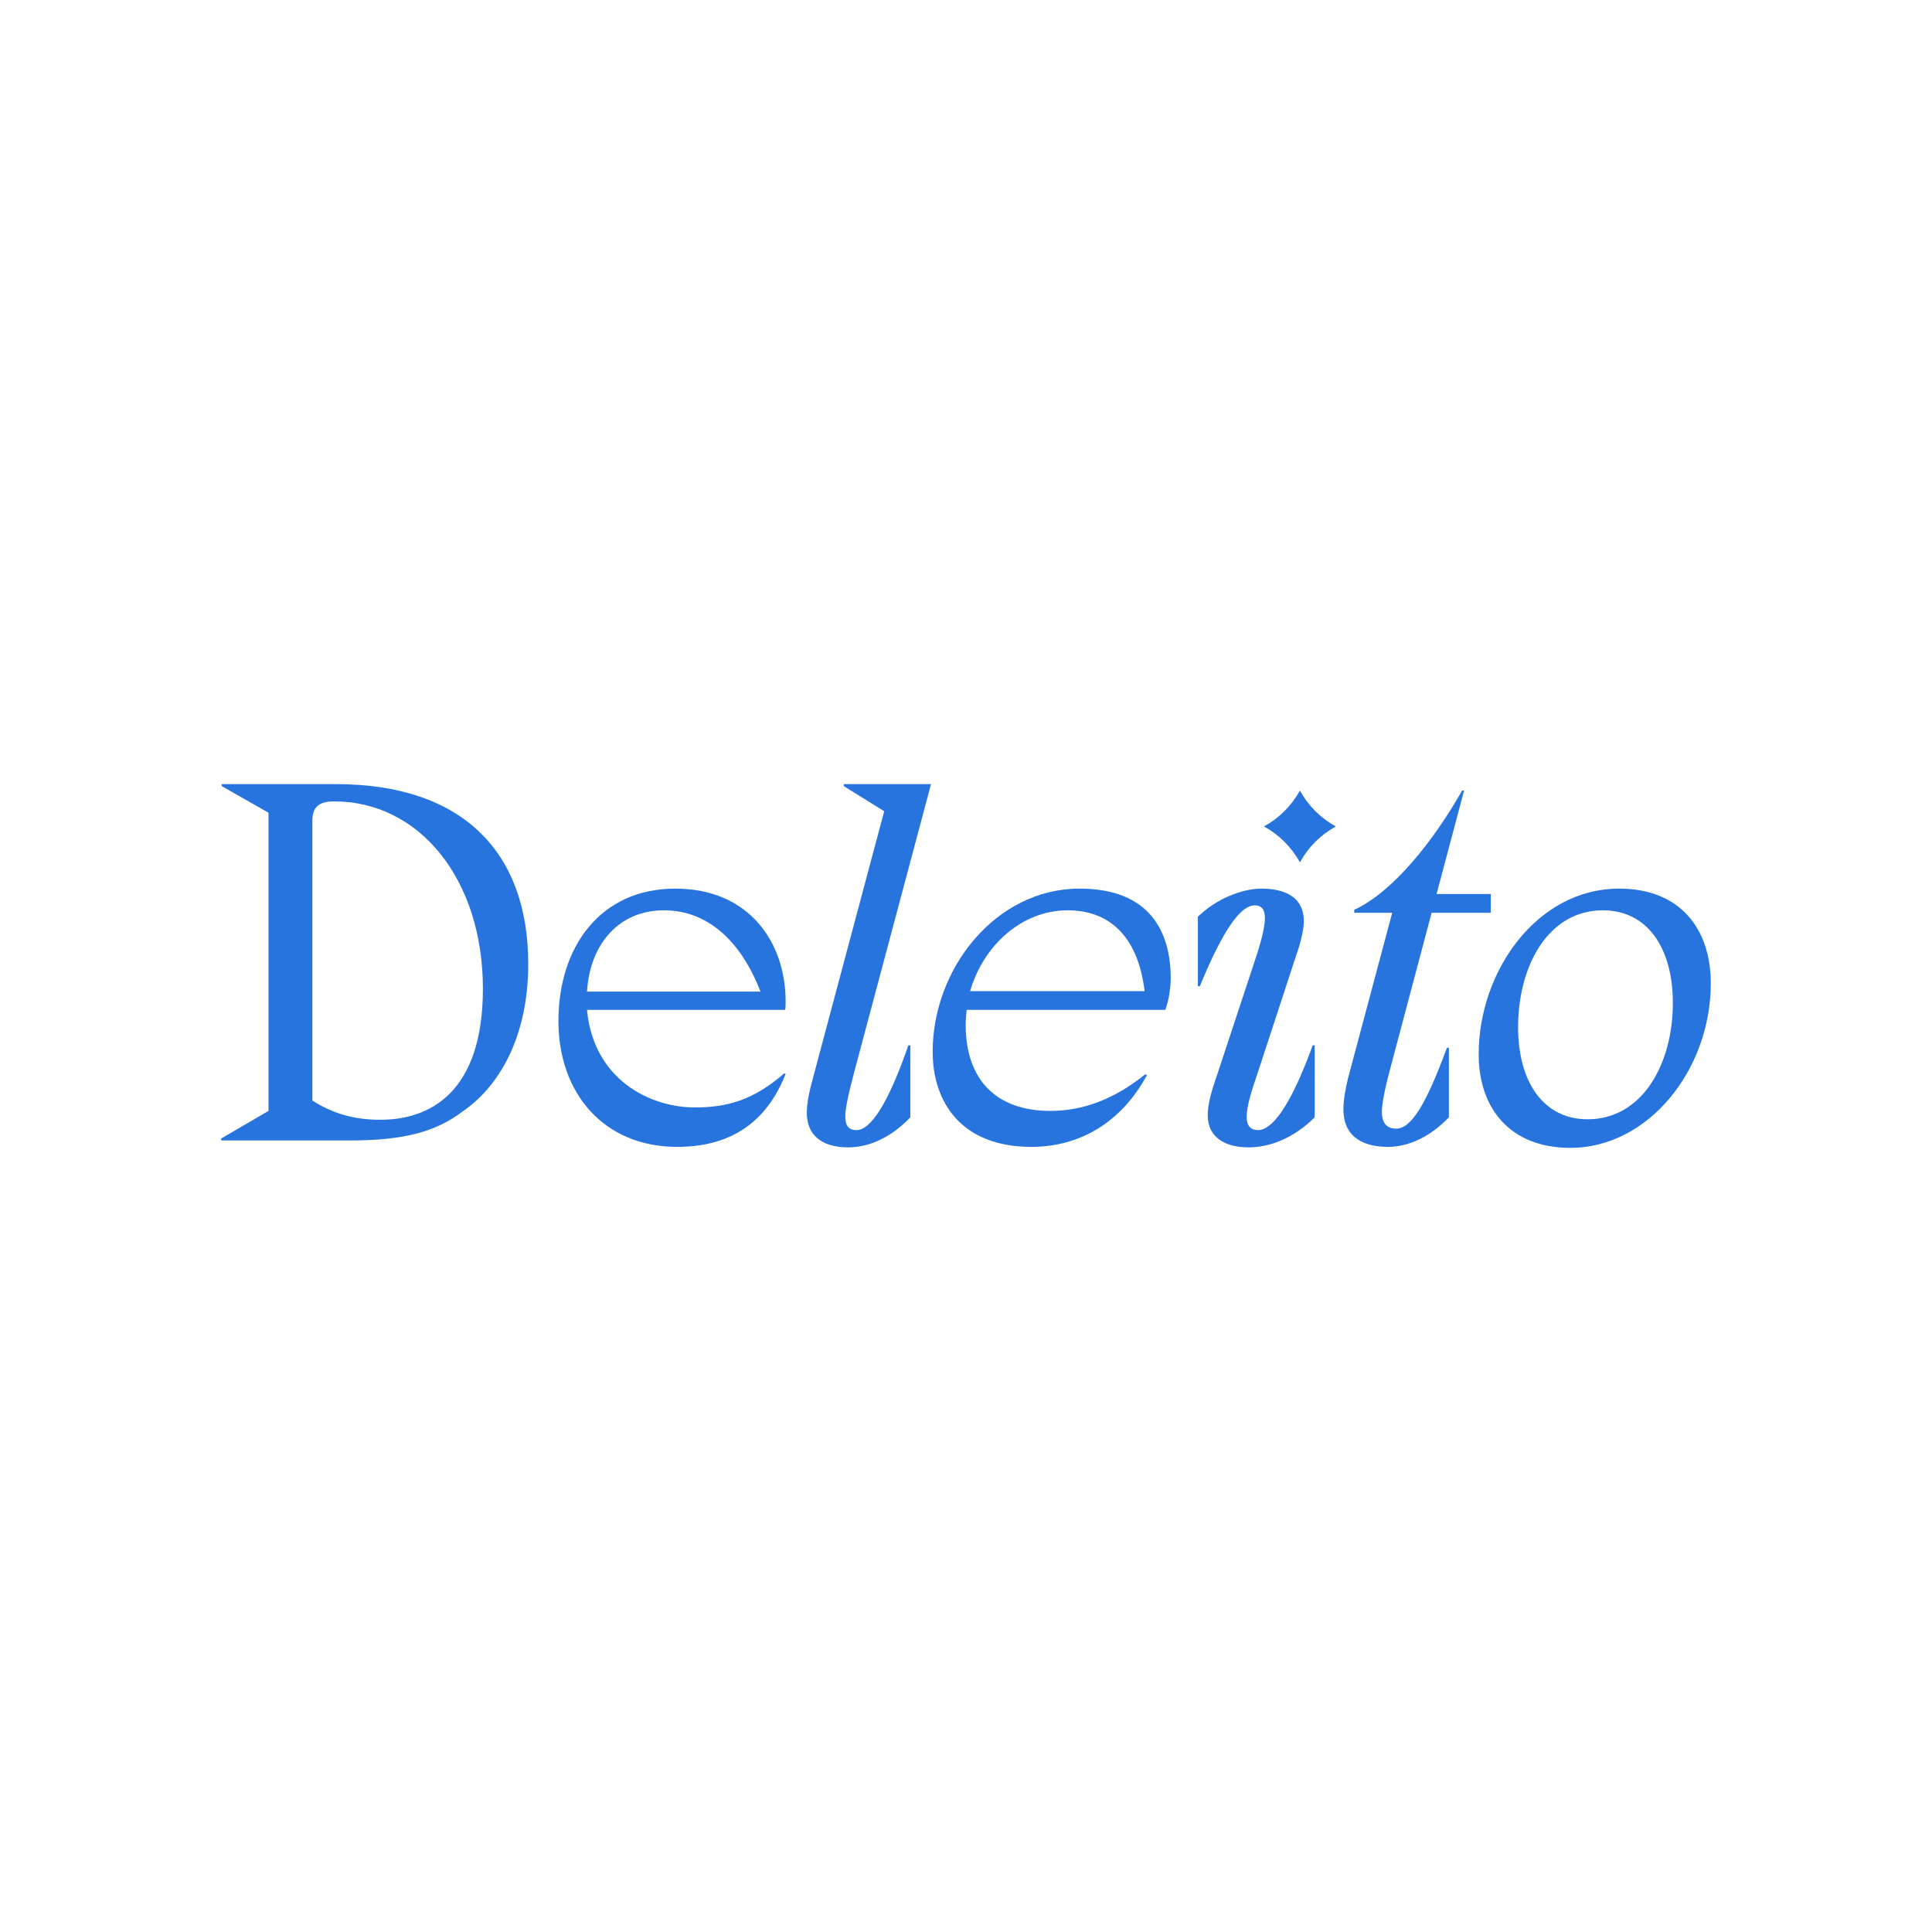 <?xml version="1.0" encoding="UTF-8" standalone="no"?><!-- Generator: Gravit.io --><svg xmlns="http://www.w3.org/2000/svg" xmlns:xlink="http://www.w3.org/1999/xlink" style="isolation:isolate" viewBox="2088.904 1236.546 400 400" width="400pt" height="400pt"><g><g><rect x="2088.904" y="1236.546" width="400" height="400" transform="matrix(1,0,0,1,0,0)" fill="none"/><g><path d=" M 2167.66 1468.382 C 2161.945 1468.382 2157.558 1466.954 2153.578 1464.403 L 2153.578 1406.443 C 2153.578 1403.586 2155.006 1402.464 2158.068 1402.464 C 2175.823 1402.464 2188.884 1418.688 2188.884 1441.239 C 2188.884 1462.872 2177.762 1468.382 2167.66 1468.382 Z  M 2158.476 1398.892 L 2134.802 1398.892 L 2134.802 1399.3 L 2144.496 1404.811 L 2144.496 1466.546 L 2134.701 1472.26 L 2134.701 1472.668 L 2161.232 1472.668 C 2172.659 1472.668 2179.19 1470.832 2184.701 1466.648 C 2192.455 1461.342 2198.272 1450.933 2198.272 1436.137 C 2198.272 1412.974 2184.701 1398.892 2158.476 1398.892 Z " fill="rgb(39,116,222)"/><path d=" M 2210.437 1441.852 C 2211.05 1431.852 2217.172 1425.015 2226.356 1425.015 C 2235.54 1425.015 2242.377 1431.545 2246.356 1441.852 L 2210.437 1441.852 Z  M 2251.56 1443.893 C 2251.56 1431.648 2244.009 1420.526 2228.703 1420.526 C 2213.295 1420.526 2204.52 1432.464 2204.52 1447.974 C 2204.52 1462.77 2213.805 1473.995 2229.111 1473.995 C 2239.519 1473.995 2247.377 1469.505 2251.56 1458.892 L 2251.255 1458.791 C 2245.03 1464.199 2239.622 1465.831 2232.784 1465.831 C 2223.294 1465.831 2211.764 1459.914 2210.437 1445.627 L 2251.459 1445.627 C 2251.56 1445.117 2251.56 1444.607 2251.56 1443.893 Z " fill="rgb(39,116,222)"/><path d=" M 2281.663 1398.892 L 2263.602 1398.892 L 2263.602 1399.3 L 2271.969 1404.505 L 2257.174 1459.914 C 2256.459 1462.566 2255.949 1464.811 2255.949 1466.954 C 2255.949 1471.444 2258.908 1474.097 2264.521 1474.097 C 2268.705 1474.097 2273.296 1472.158 2277.378 1467.873 L 2277.378 1452.974 L 2276.97 1452.974 C 2272.48 1465.934 2268.909 1470.525 2266.255 1470.525 C 2264.623 1470.525 2263.909 1469.608 2263.909 1467.669 C 2263.909 1466.138 2264.521 1463.179 2265.847 1458.179 L 2281.663 1398.892 Z " fill="rgb(39,116,222)"/><path d=" M 2289.757 1441.75 C 2292.512 1432.26 2300.472 1425.015 2309.961 1425.015 C 2319.349 1425.015 2324.656 1431.341 2325.88 1441.75 L 2289.757 1441.75 Z  M 2312.41 1420.526 C 2295.063 1420.526 2282.002 1437.056 2282.002 1454.301 C 2282.002 1464.709 2287.92 1473.995 2302.41 1473.995 C 2312.308 1473.995 2320.982 1469.097 2326.39 1459.096 L 2325.981 1458.995 C 2319.655 1464.097 2313.124 1466.546 2306.389 1466.546 C 2295.165 1466.546 2288.839 1460.118 2288.839 1448.689 C 2288.839 1447.669 2288.94 1446.648 2289.043 1445.627 L 2330.166 1445.627 C 2330.88 1443.791 2331.288 1441.035 2331.288 1439.096 C 2331.288 1429.505 2327.003 1420.526 2312.41 1420.526 Z " fill="rgb(39,116,222)"/><path d=" M 2349.36 1470.525 C 2347.829 1470.525 2347.013 1469.608 2347.013 1467.77 C 2347.013 1465.526 2348.034 1462.362 2349.462 1458.179 L 2356.911 1435.424 C 2357.932 1432.566 2358.85 1429.402 2358.85 1427.26 C 2358.85 1422.668 2355.483 1420.526 2350.075 1420.526 C 2345.993 1420.526 2340.687 1422.668 2336.911 1426.342 L 2336.911 1440.73 L 2337.319 1440.73 C 2342.422 1428.281 2345.993 1423.995 2348.646 1423.995 C 2350.177 1423.995 2350.789 1424.913 2350.789 1426.647 C 2350.789 1428.79 2349.769 1432.362 2348.34 1436.545 L 2340.891 1459.097 C 2339.666 1462.566 2338.952 1465.219 2338.952 1467.465 C 2338.952 1471.852 2342.319 1474.097 2347.421 1474.097 C 2351.707 1474.097 2356.707 1472.26 2361.095 1467.873 L 2361.095 1452.974 L 2360.687 1452.974 C 2355.993 1465.831 2352.217 1470.525 2349.36 1470.525 Z " fill="rgb(39,116,222)"/><path d=" M 2358.035 1400.214 C 2356.317 1403.355 2353.735 1405.937 2350.594 1407.655 C 2353.735 1409.373 2356.317 1411.955 2358.035 1415.096 C 2359.752 1411.955 2362.335 1409.373 2365.475 1407.655 C 2362.335 1405.937 2359.752 1403.355 2358.035 1400.214 Z " fill="rgb(39,116,222)"/><path d=" M 2377.962 1470.22 C 2375.819 1470.22 2375.003 1468.791 2375.003 1466.75 C 2375.003 1465.526 2375.411 1462.77 2376.636 1458.179 L 2385.309 1425.525 L 2397.554 1425.525 L 2397.554 1421.647 L 2386.33 1421.647 L 2392.03 1400.214 L 2391.622 1400.214 C 2385.907 1410.317 2377.453 1421.138 2369.289 1424.913 L 2369.289 1425.525 L 2377.146 1425.525 L 2367.963 1459.914 C 2367.452 1462.158 2367.044 1464.199 2367.044 1466.24 C 2367.044 1471.24 2370.207 1473.995 2376.33 1473.995 C 2380.411 1473.995 2385.004 1471.954 2388.881 1467.873 L 2388.881 1453.485 L 2388.473 1453.485 C 2384.085 1465.423 2381.024 1470.22 2377.962 1470.22 Z " fill="rgb(39,116,222)"/><path d=" M 2417.597 1468.281 C 2408.515 1468.281 2403.21 1460.627 2403.21 1449.199 C 2403.21 1436.545 2409.434 1425.015 2420.76 1425.015 C 2429.944 1425.015 2435.25 1432.77 2435.25 1444.199 C 2435.25 1456.852 2428.923 1468.281 2417.597 1468.281 Z  M 2424.127 1420.526 C 2407.086 1420.526 2395.045 1437.668 2395.045 1454.811 C 2395.045 1465.934 2401.475 1474.199 2414.025 1474.199 C 2430.148 1474.199 2443.107 1458.076 2443.107 1440.118 C 2443.107 1428.994 2436.883 1420.526 2424.127 1420.526 Z " fill="rgb(39,116,222)"/></g></g></g></svg>